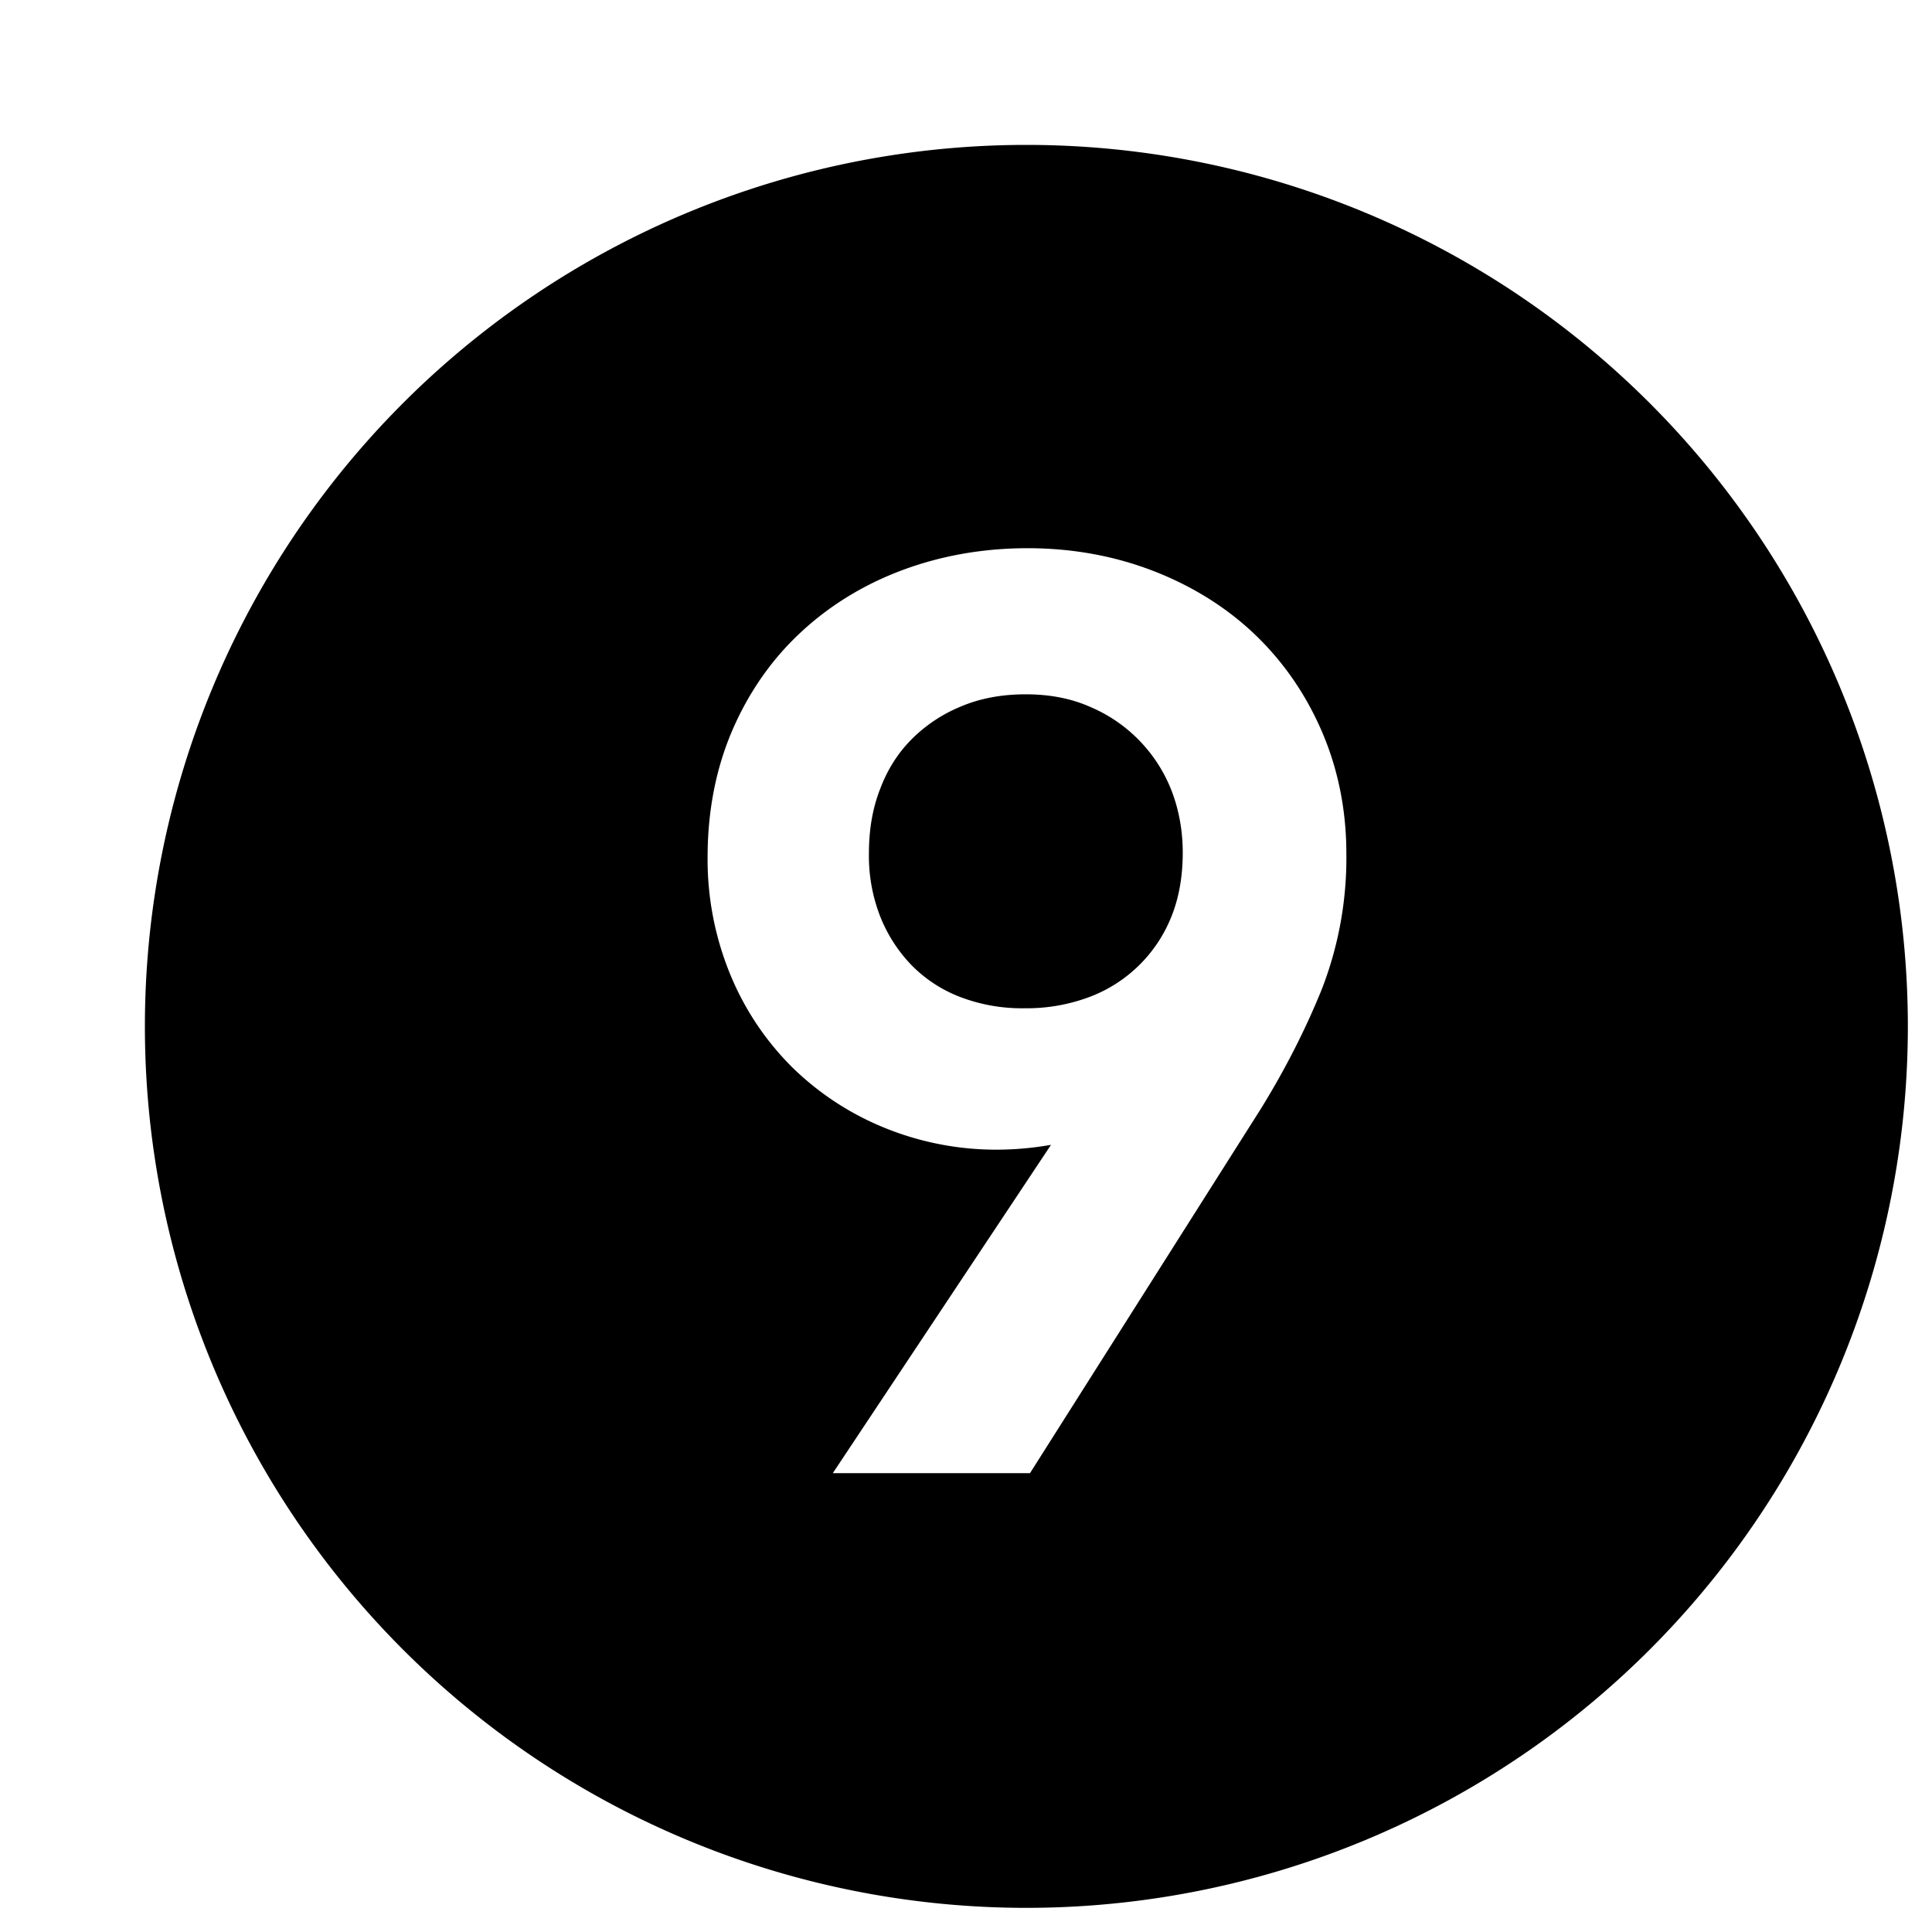 <svg xmlns="http://www.w3.org/2000/svg" viewBox="0 0 16 16"><path d="M8.5 15.8a7.3 7.3 0 1 0 0-14.6 7.3 7.3 0 0 0 0 14.6zM6.061 6.057c.136-.318.325-.59.563-.813.237-.223.522-.4.845-.521.323-.121.673-.183 1.042-.183s.72.064 1.042.189c.322.125.606.302.841.527.235.225.422.496.555.806s.201.649.201 1.008a3 3 0 0 1-.204 1.124c-.132.326-.301.66-.505.99L8.53 12.2H6.897l1.807-2.719a2.6 2.6 0 0 1-.433.04 2.45 2.45 0 0 1-.948-.182 2.36 2.36 0 0 1-.763-.501 2.33 2.33 0 0 1-.514-.772A2.504 2.504 0 0 1 5.86 7.1c0-.38.068-.73.201-1.043zm1.227 1.529a1.378 1.378 0 0 1-.092-.516c0-.2.03-.376.094-.539.06-.159.148-.297.26-.409a1.24 1.24 0 0 1 .41-.272c.158-.067.337-.1.536-.1.195 0 .375.034.532.104a1.243 1.243 0 0 1 .674.693c.062.161.093.334.093.514 0 .192-.03.369-.092.525a1.175 1.175 0 0 1-.674.668 1.478 1.478 0 0 1-.544.096 1.43 1.43 0 0 1-.54-.096 1.13 1.13 0 0 1-.398-.263 1.233 1.233 0 0 1-.259-.405z"/><path fill="none" d="M0 0h16v16H0z"/></svg>